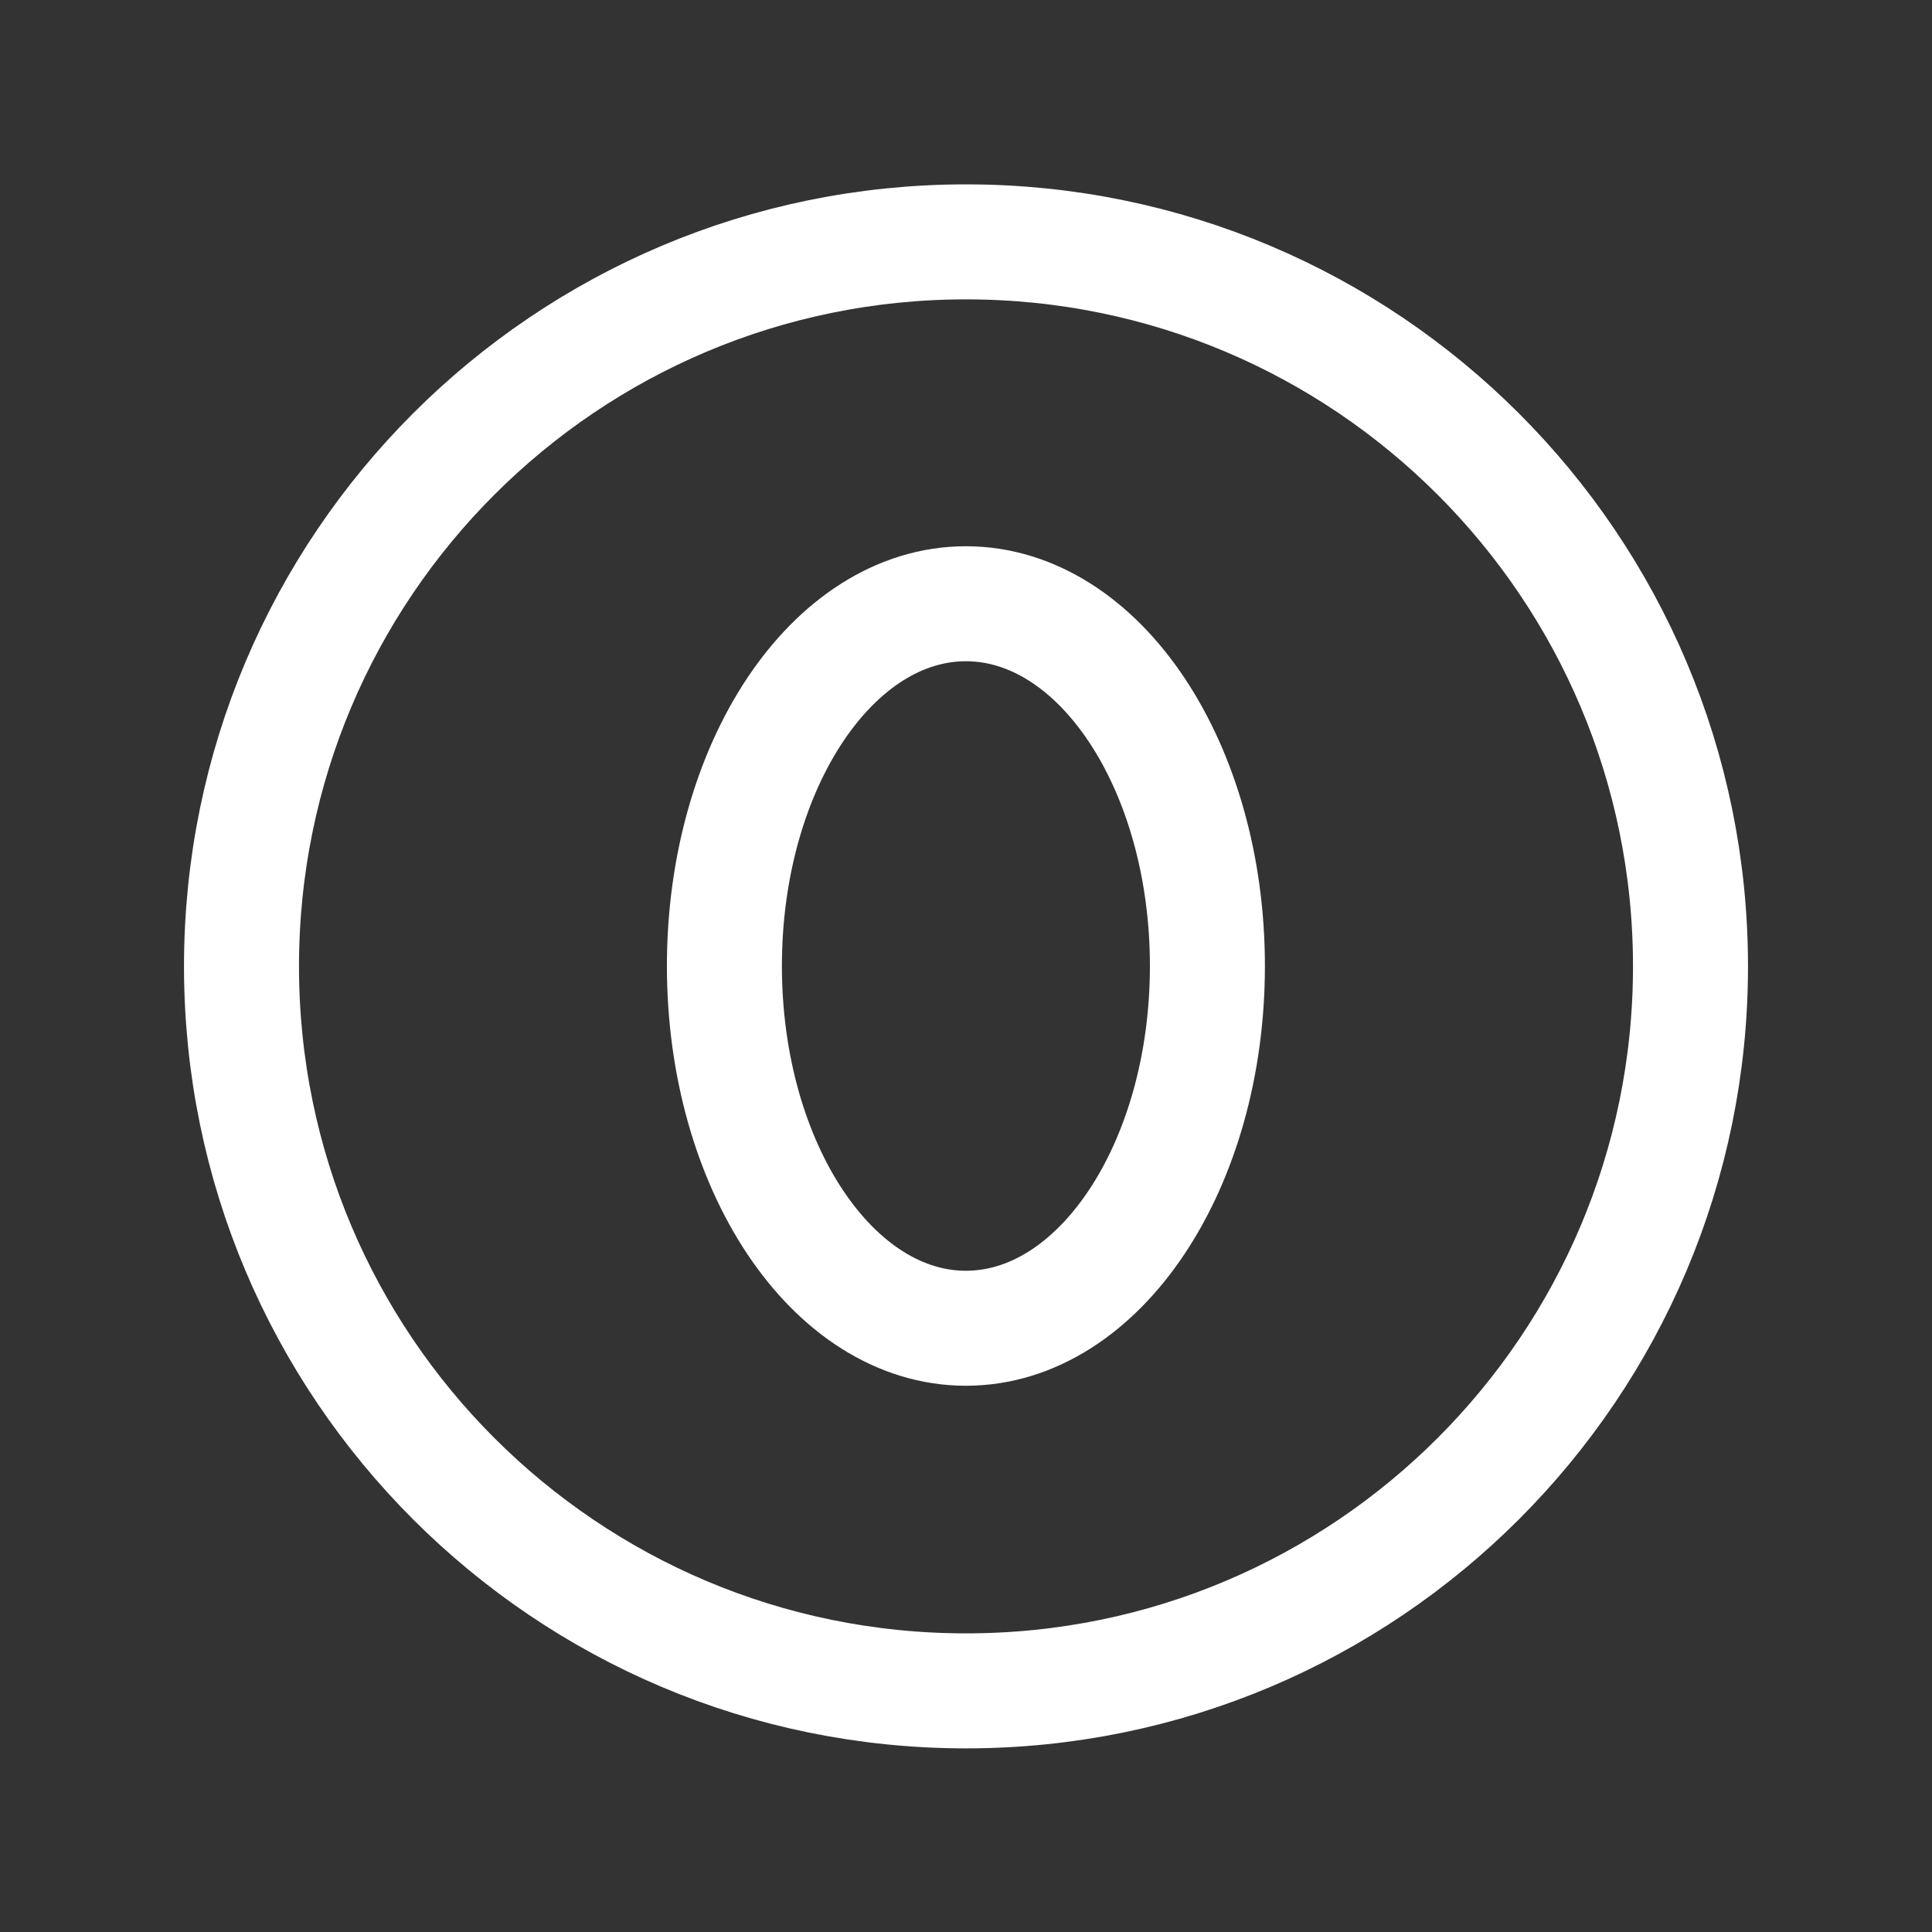 <?xml version="1.0" encoding="UTF-8"?> <svg xmlns="http://www.w3.org/2000/svg" width="84" height="84" viewBox="0 0 84 84" fill="none"><rect x="0" y="0" width="84" height="84" fill="#333333" stroke="none"/> <path d="M41.996 57.75C47.795 57.75 52.496 50.699 52.496 42C52.496 33.301 47.795 26.25 41.996 26.25C36.197 26.25 31.496 33.301 31.496 42C31.496 50.699 36.197 57.75 41.996 57.75Z" stroke="white" stroke-width="5" stroke-linecap="round" stroke-linejoin="round"></path> <path d="M42 73.516C59.397 73.516 73.5 59.413 73.5 42.016C73.5 24.619 59.397 10.516 42 10.516C24.603 10.516 10.5 24.619 10.5 42.016C10.5 59.413 24.603 73.516 42 73.516Z" stroke="white" stroke-width="5" stroke-miterlimit="10"></path> </svg> 